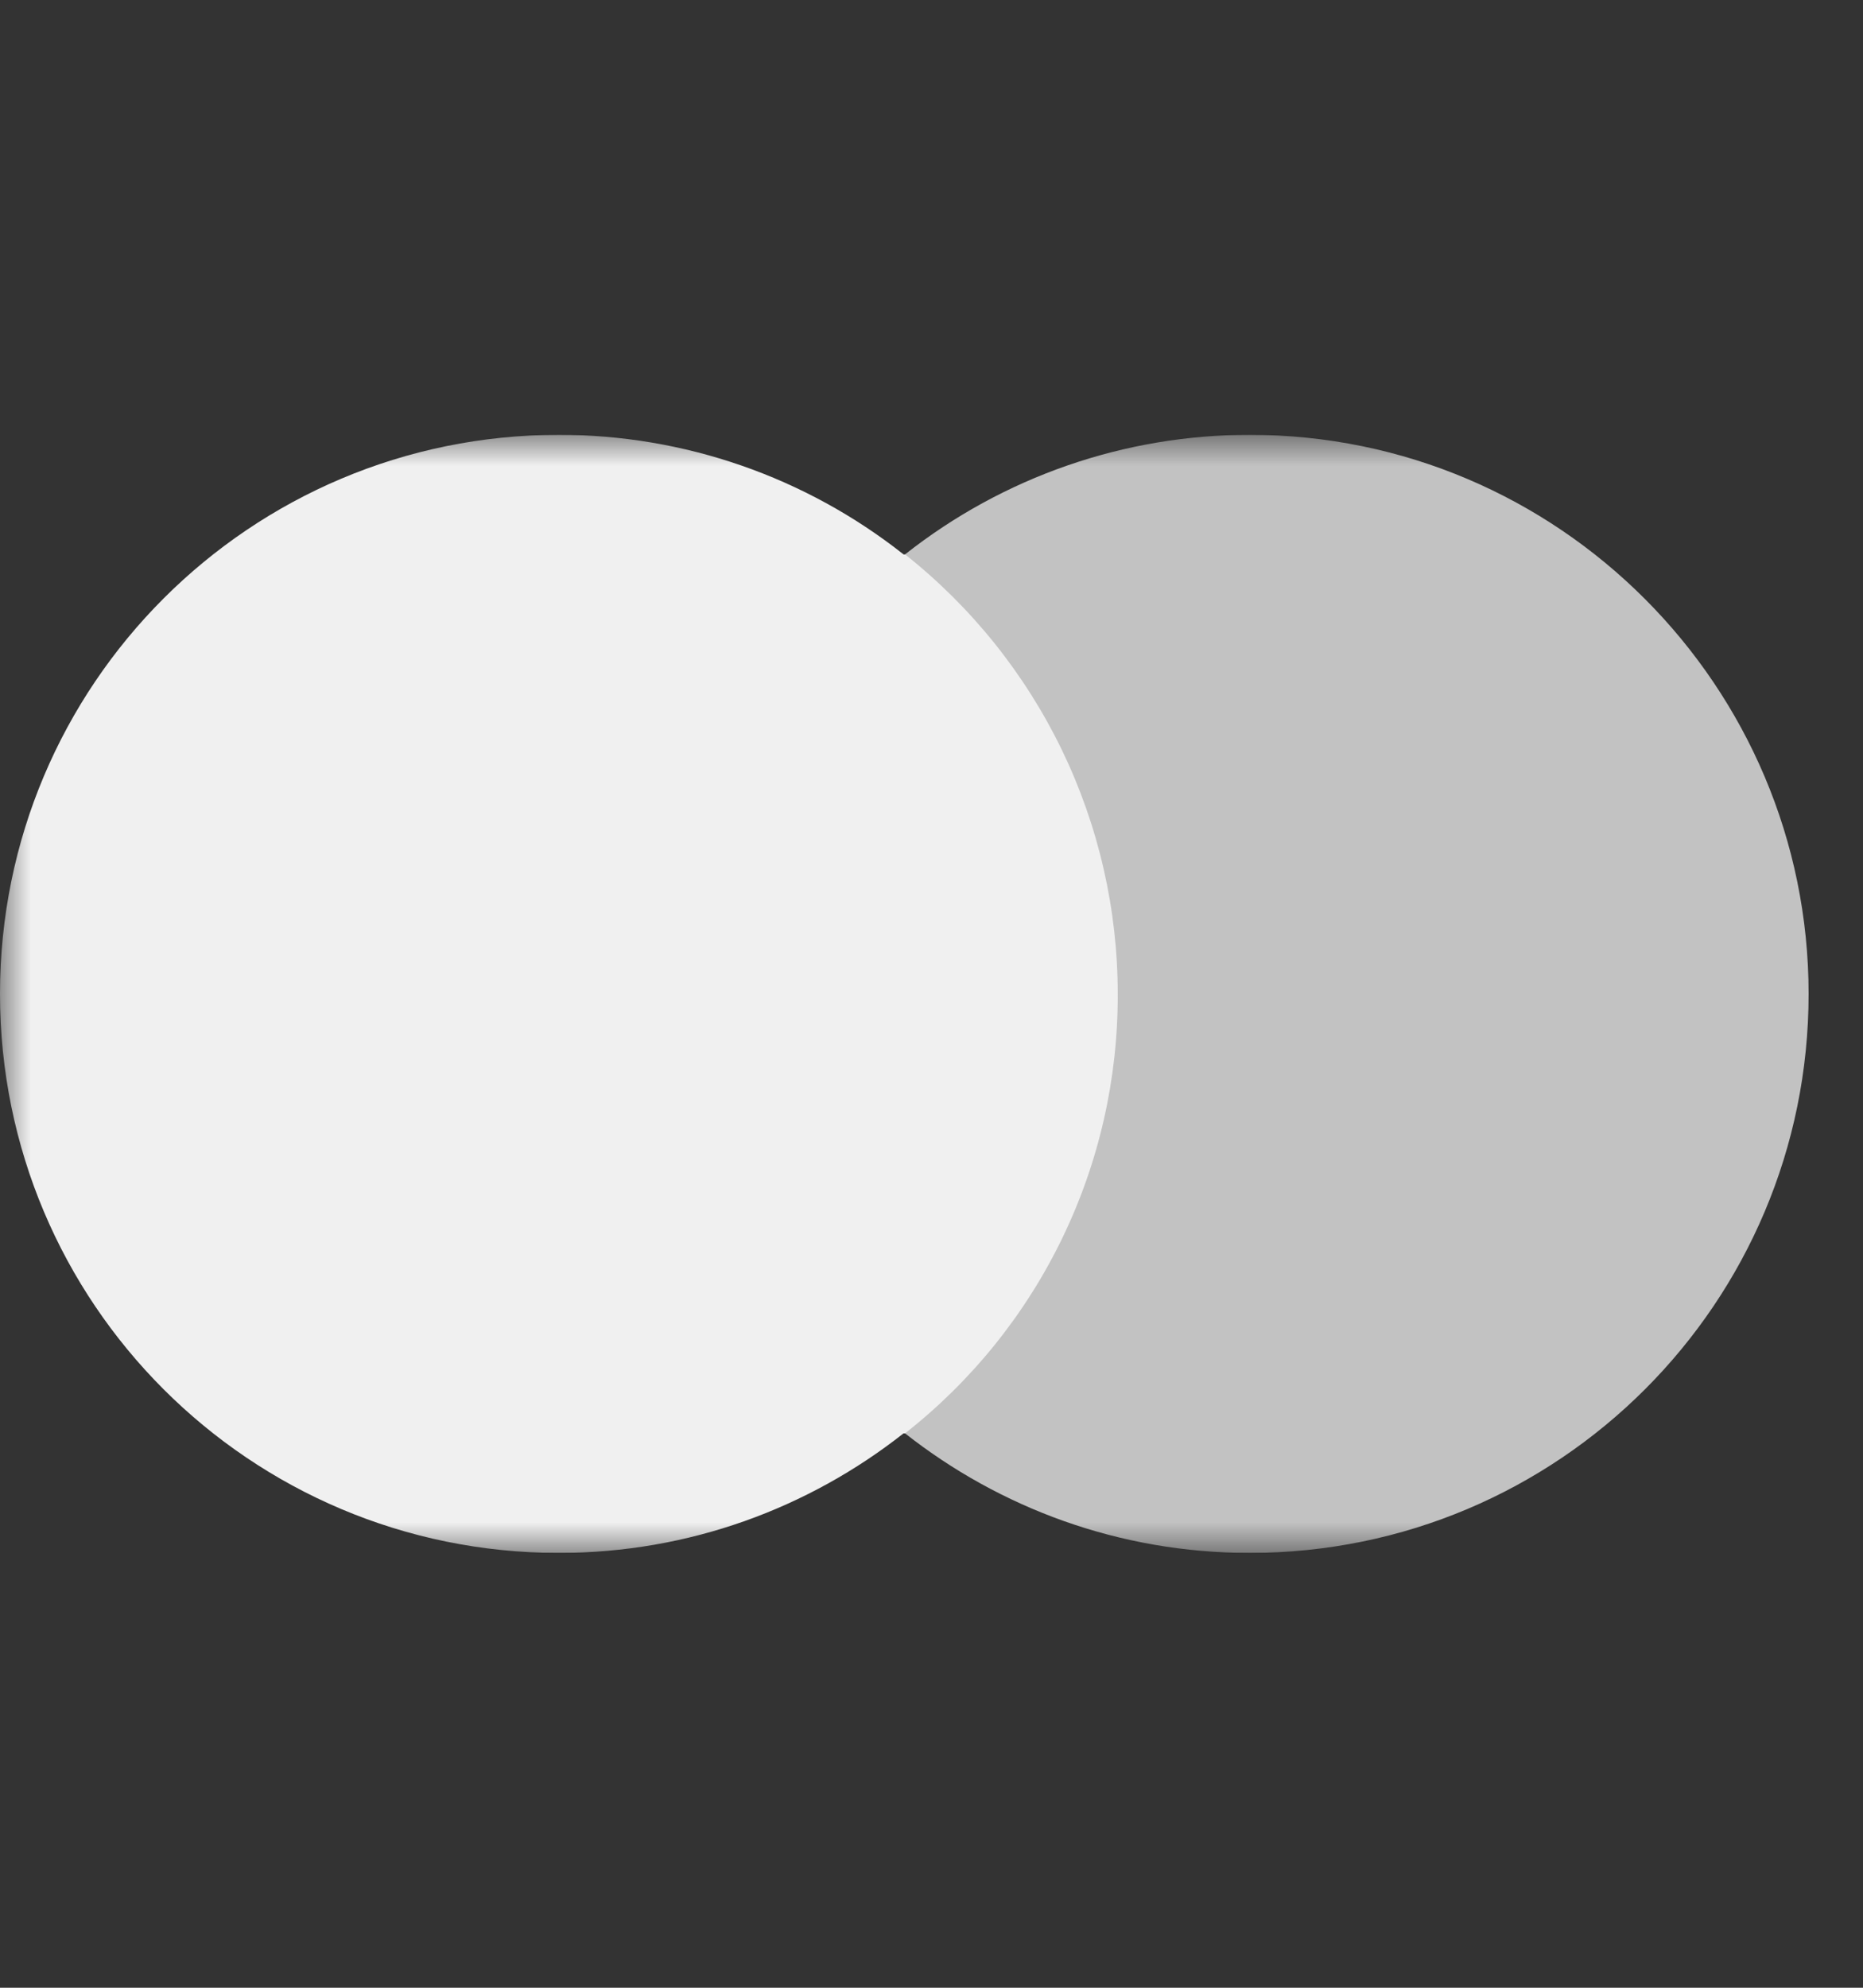 <?xml version="1.0" encoding="UTF-8"?> <svg xmlns="http://www.w3.org/2000/svg" width="30" height="32" viewBox="0 0 30 32" fill="none"><rect x="0" y="0" width="30" height="32" fill="#333333" stroke="none"/><g clip-path="url(#clip0_32_489)"><g clip-path="url(#clip1_32_489)"><mask id="mask0_32_489" style="mask-type:luminance" maskUnits="userSpaceOnUse" x="0" y="7" width="30" height="18"><path d="M30 7H0V25H30V7Z" fill="white"></path></mask><g mask="url(#mask0_32_489)"><path d="M10.625 8.926H18.5V23.076H10.625V8.926Z" fill="#F0F0F0"></path><path d="M11.125 16C11.125 14.639 11.434 13.295 12.027 12.07C12.62 10.845 13.482 9.77 14.55 8.925C12.97 7.677 11.014 6.999 9 7C4.025 7 0 11.025 0 16C0 20.975 4.025 25 9 25C11.1 25 13.025 24.275 14.55 23.075C13.48 22.232 12.616 21.157 12.023 19.932C11.43 18.706 11.123 17.362 11.125 16Z" fill="#F0F0F0"></path><path d="M29.124 16C29.124 20.975 25.099 25 20.124 25C18.024 25 16.099 24.275 14.574 23.075C15.646 22.234 16.512 21.16 17.105 19.934C17.699 18.708 18.004 17.362 17.999 16C17.999 14.639 17.691 13.295 17.098 12.07C16.504 10.845 15.642 9.77 14.574 8.925C16.155 7.677 18.11 6.999 20.124 7C25.099 7 29.124 11.05 29.124 16Z" fill="#C2C2C2"></path></g></g></g><defs><clipPath id="clip0_32_489"><rect width="30" height="32" fill="white"></rect></clipPath><clipPath id="clip1_32_489"><rect width="30" height="18" fill="white" transform="translate(0 7)"></rect></clipPath></defs></svg> 